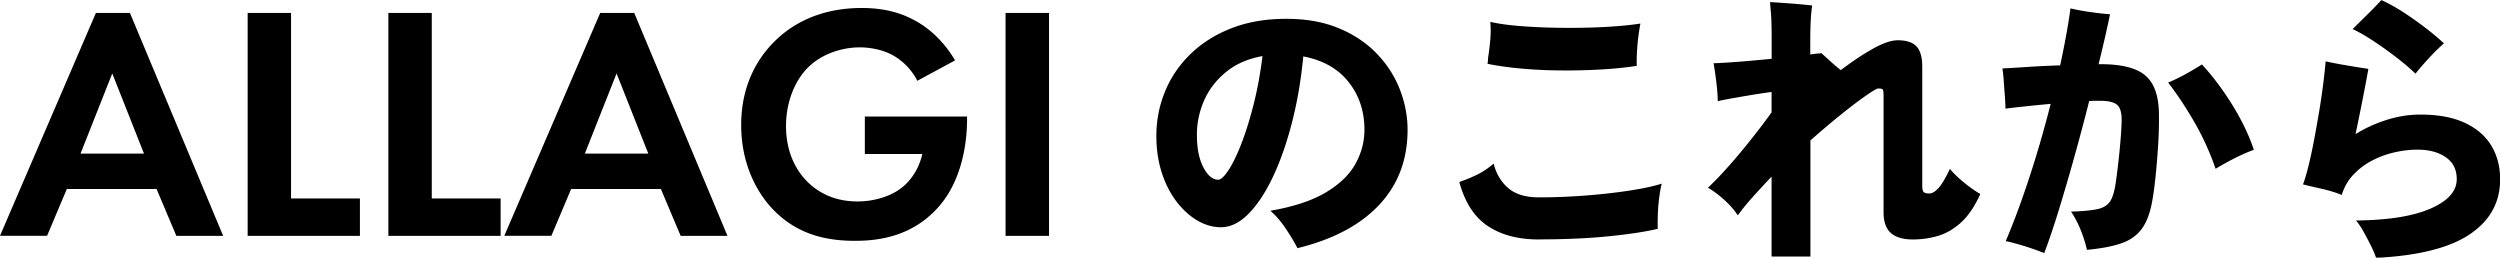 <svg id="_レイヤー_2" data-name="レイヤー 2" xmlns="http://www.w3.org/2000/svg" viewBox="0 0 366.34 37.75"><path d="M22.96 27.7H9.79L6.9 34.55H0L14.05 1.9h4.99L32.7 34.56h-6.86l-2.89-6.85zm-1.86-5.19l-4.65-11.75-4.65 11.75h9.3zM42.65 1.9v27.18h10.09v5.48H36.29V1.9h6.37zm20.62 0v27.18h10.09v5.48H56.91V1.9h6.37zm33.59 25.8H83.69l-2.89 6.85h-6.9L87.95 1.9h4.99l13.66 32.66h-6.86l-2.89-6.85zM95 22.51l-4.65-11.75-4.65 11.75H95zm31.73-5.43h14.98v.39c0 2.2-.29 9.06-4.8 13.51-3.38 3.38-7.54 4.31-11.6 4.31s-8.28-.83-11.85-4.41c-1.13-1.13-4.85-5.24-4.85-12.58 0-6.32 2.84-10.19 4.8-12.14 2.45-2.5 6.56-4.99 12.88-4.99 2.45 0 5.04.39 7.54 1.71 2.11 1.08 4.41 3.04 6.12 5.97l-5.53 2.99a8.95 8.95 0 00-3.82-3.87c-1.37-.69-3.08-1.03-4.6-1.03-2.6 0-5.53.93-7.54 2.89-1.86 1.81-3.28 4.95-3.28 8.62 0 4.36 1.86 6.95 3.23 8.28 1.47 1.42 3.77 2.79 7.25 2.79 2.15 0 4.6-.59 6.41-1.96 1.27-.98 2.55-2.64 3.08-4.99h-8.42v-5.48zM153.72 1.9v32.66h-6.37V1.9h6.37zm36.4 34.46c-.41-.82-.98-1.77-1.7-2.84-.72-1.08-1.48-1.96-2.27-2.64 3.35-.57 6.04-1.45 8.06-2.64 2.02-1.19 3.48-2.58 4.38-4.17.9-1.6 1.35-3.28 1.35-5.05 0-2.73-.78-5.06-2.33-7.01-1.55-1.95-3.76-3.2-6.63-3.74-.33 3.44-.88 6.67-1.66 9.69-.78 3.03-1.71 5.68-2.8 7.98-1.09 2.29-2.28 4.09-3.58 5.4-1.3 1.31-2.64 1.96-4.03 1.96-1.17 0-2.32-.33-3.44-.98-1.12-.65-2.13-1.57-3.05-2.76-.91-1.19-1.64-2.6-2.17-4.23-.53-1.64-.8-3.44-.8-5.4 0-2.29.42-4.46 1.27-6.52.84-2.06 2.09-3.89 3.72-5.48 1.64-1.59 3.63-2.86 5.99-3.78 2.36-.93 5.04-1.39 8.04-1.39s5.48.46 7.69 1.37c2.21.91 4.06 2.15 5.56 3.7 1.5 1.55 2.63 3.3 3.39 5.23.76 1.94 1.15 3.93 1.15 5.97 0 4.36-1.38 8.02-4.15 10.98-2.77 2.96-6.77 5.08-12 6.36zM178.5 26.34c.38 0 .87-.44 1.47-1.33.6-.89 1.22-2.14 1.86-3.76.64-1.62 1.25-3.54 1.82-5.75.57-2.21 1.02-4.63 1.35-7.28-2.13.38-3.91 1.16-5.34 2.33-1.43 1.17-2.5 2.56-3.21 4.17-.71 1.61-1.06 3.29-1.06 5.03 0 1.96.31 3.55.94 4.76.63 1.21 1.35 1.82 2.17 1.82zm46.99 8.75c-3 0-5.49-.65-7.46-1.96-1.98-1.31-3.37-3.46-4.19-6.46.87-.3 1.73-.65 2.58-1.06.84-.41 1.66-.95 2.45-1.64.38 1.5 1.1 2.7 2.15 3.6 1.05.9 2.54 1.35 4.48 1.35 2.4 0 4.78-.1 7.14-.29 2.36-.19 4.49-.44 6.4-.74 1.91-.3 3.39-.63 4.46-.98-.16.65-.29 1.4-.39 2.23-.1.83-.16 1.64-.18 2.41-.03.78-.03 1.44 0 1.98-1.85.44-4.27.8-7.26 1.1-2.99.3-6.37.45-10.16.45zm14.36-25.44c-1.58.25-3.33.42-5.23.53-1.91.11-3.86.16-5.87.14-2-.01-3.93-.1-5.79-.27-1.85-.16-3.52-.4-4.99-.7.03-.14.05-.27.06-.41.01-.14.02-.27.02-.41.14-.9.25-1.8.33-2.7.08-.9.08-1.77 0-2.62 1.36.3 3.01.52 4.95.65 1.94.14 3.95.21 6.05.22 2.1.01 4.11-.03 6.03-.14 1.92-.11 3.58-.27 4.97-.49a30.3 30.3 0 00-.31 1.98c-.1.78-.16 1.54-.2 2.29-.04.75-.05 1.38-.02 1.9zm19.75 27.93v-11.7c-.93.98-1.82 1.95-2.68 2.9-.86.95-1.62 1.88-2.27 2.78-.49-.76-1.15-1.52-1.98-2.27-.83-.75-1.63-1.34-2.39-1.78.98-.93 2.03-2.02 3.15-3.29s2.21-2.58 3.29-3.95c1.08-1.36 2.04-2.63 2.88-3.8v-2.99c-.85.11-1.77.25-2.76.41-1 .16-1.95.33-2.86.49-.91.16-1.67.31-2.27.45 0-.74-.07-1.66-.2-2.76-.14-1.1-.27-2.04-.41-2.8.9-.03 2.13-.1 3.68-.22 1.55-.12 3.16-.27 4.83-.43V6.74c0-1.23 0-2.2-.02-2.92-.01-.72-.04-1.34-.08-1.86s-.09-1.06-.14-1.64c.25 0 .66.02 1.25.06.59.04 1.22.09 1.9.14.68.05 1.3.11 1.86.16s.95.1 1.17.12c-.08.52-.15 1.19-.2 2.02-.05.83-.08 1.92-.08 3.25v1.92c.3-.05.59-.1.88-.12.29-.03.54-.05.76-.08.33.3.73.67 1.21 1.1.48.44 1.02.9 1.62 1.39 1.72-1.31 3.31-2.36 4.76-3.17 1.46-.8 2.65-1.21 3.58-1.21 1.25 0 2.17.29 2.74.88.57.59.86 1.59.86 3.01v17.46c0 .46.07.76.22.9s.43.2.84.2c.38 0 .81-.25 1.29-.76.48-.5 1.04-1.45 1.7-2.84.41.49.9.99 1.47 1.49s1.14.95 1.7 1.35c.56.4.99.67 1.29.84-.82 1.8-1.75 3.18-2.78 4.13-1.04.95-2.15 1.62-3.35 1.98-1.2.37-2.45.55-3.76.55-1.42 0-2.49-.31-3.21-.94-.72-.63-1.08-1.65-1.08-3.07V13.99c0-.49-.04-.78-.12-.88-.08-.1-.31-.14-.7-.14-.16 0-.73.33-1.7 1-.97.67-2.17 1.57-3.6 2.72a129.19 129.19 0 00-4.6 3.89v17.01h-5.64zm39.96-.49c-.38-.16-.93-.37-1.64-.61-.71-.25-1.44-.48-2.19-.69-.75-.22-1.36-.37-1.82-.45 1.23-2.89 2.41-6.1 3.56-9.63 1.15-3.53 2.15-7.03 3.03-10.49-1.2.11-2.39.22-3.56.35-1.17.12-2.19.24-3.07.35 0-.46-.03-1.05-.08-1.76s-.11-1.44-.16-2.19-.12-1.4-.2-1.94c1.06-.05 2.34-.13 3.84-.23s3.04-.17 4.62-.22c.33-1.53.62-3 .88-4.42s.47-2.73.63-3.93c.79.19 1.74.37 2.86.53 1.12.16 2.1.27 2.94.33-.44 2.13-1 4.57-1.68 7.32h.12c3.08-.03 5.29.5 6.63 1.57 1.34 1.08 2.03 2.91 2.09 5.5.03 1.55-.01 3.18-.12 4.87s-.24 3.25-.39 4.68c-.15 1.43-.31 2.57-.47 3.42-.3 1.72-.8 3.07-1.51 4.05s-1.71 1.7-3.01 2.15c-1.3.45-2.98.77-5.05.96-.19-.87-.48-1.81-.88-2.82-.4-1.01-.88-1.94-1.45-2.78 1.72-.05 3.01-.18 3.89-.37.87-.19 1.49-.58 1.86-1.17.37-.59.63-1.48.8-2.68.22-1.53.41-3.11.57-4.76.16-1.65.26-3.01.29-4.07.05-1.25-.14-2.1-.59-2.54s-1.32-.65-2.6-.65h-.7c-.27 0-.56.01-.86.04-.68 2.7-1.4 5.42-2.17 8.16-.76 2.74-1.52 5.33-2.27 7.77-.75 2.44-1.47 4.56-2.15 6.36zm25.11-12.35c-.82-2.37-1.84-4.63-3.07-6.77-1.23-2.14-2.52-4.1-3.89-5.87.84-.35 1.69-.76 2.54-1.23.84-.46 1.65-.94 2.41-1.43 1.61 1.75 3.1 3.74 4.48 5.97 1.38 2.24 2.42 4.42 3.13 6.54-.95.35-1.92.78-2.88 1.27-.97.49-1.87 1-2.72 1.51zm23.51 13.01a15.6 15.6 0 00-.8-1.84c-.34-.68-.7-1.35-1.06-2s-.73-1.19-1.08-1.6c4.77-.05 8.42-.64 10.96-1.76 2.54-1.12 3.8-2.55 3.8-4.29 0-1.42-.54-2.49-1.62-3.23-1.08-.74-2.46-1.1-4.15-1.1-1.01 0-2.09.12-3.23.37-1.15.25-2.24.63-3.29 1.17a10.33 10.33 0 00-2.8 2.07c-.82.85-1.4 1.85-1.76 3.03-.85-.35-1.82-.65-2.92-.9-1.1-.25-2.02-.46-2.76-.65.27-.71.55-1.66.84-2.84s.57-2.5.84-3.95c.27-1.44.52-2.88.76-4.31.23-1.43.42-2.76.57-3.99.15-1.23.25-2.21.31-2.94.84.19 1.87.39 3.07.59 1.2.2 2.26.38 3.19.51-.19 1.12-.46 2.54-.8 4.27-.34 1.73-.7 3.5-1.08 5.3 1.39-.87 2.91-1.57 4.56-2.09 1.65-.52 3.29-.78 4.93-.78 2.62 0 4.79.4 6.52 1.21 1.73.8 3.03 1.92 3.89 3.35.86 1.43 1.29 3.07 1.29 4.93 0 3.38-1.49 6.07-4.46 8.06-2.97 1.99-7.54 3.14-13.7 3.44zm5.77-26.95c-.68-.68-1.57-1.44-2.66-2.29-1.09-.84-2.22-1.66-3.39-2.43-1.17-.78-2.22-1.38-3.15-1.82.57-.57 1.25-1.24 2.02-2 .78-.76 1.51-1.51 2.19-2.25.98.44 2.03 1.02 3.15 1.74s2.2 1.49 3.25 2.29c1.05.8 1.97 1.57 2.76 2.31a31 31 0 00-2.25 2.23c-.82.89-1.46 1.63-1.92 2.23z" id="_レイアウト" data-name="レイアウト"/></svg>